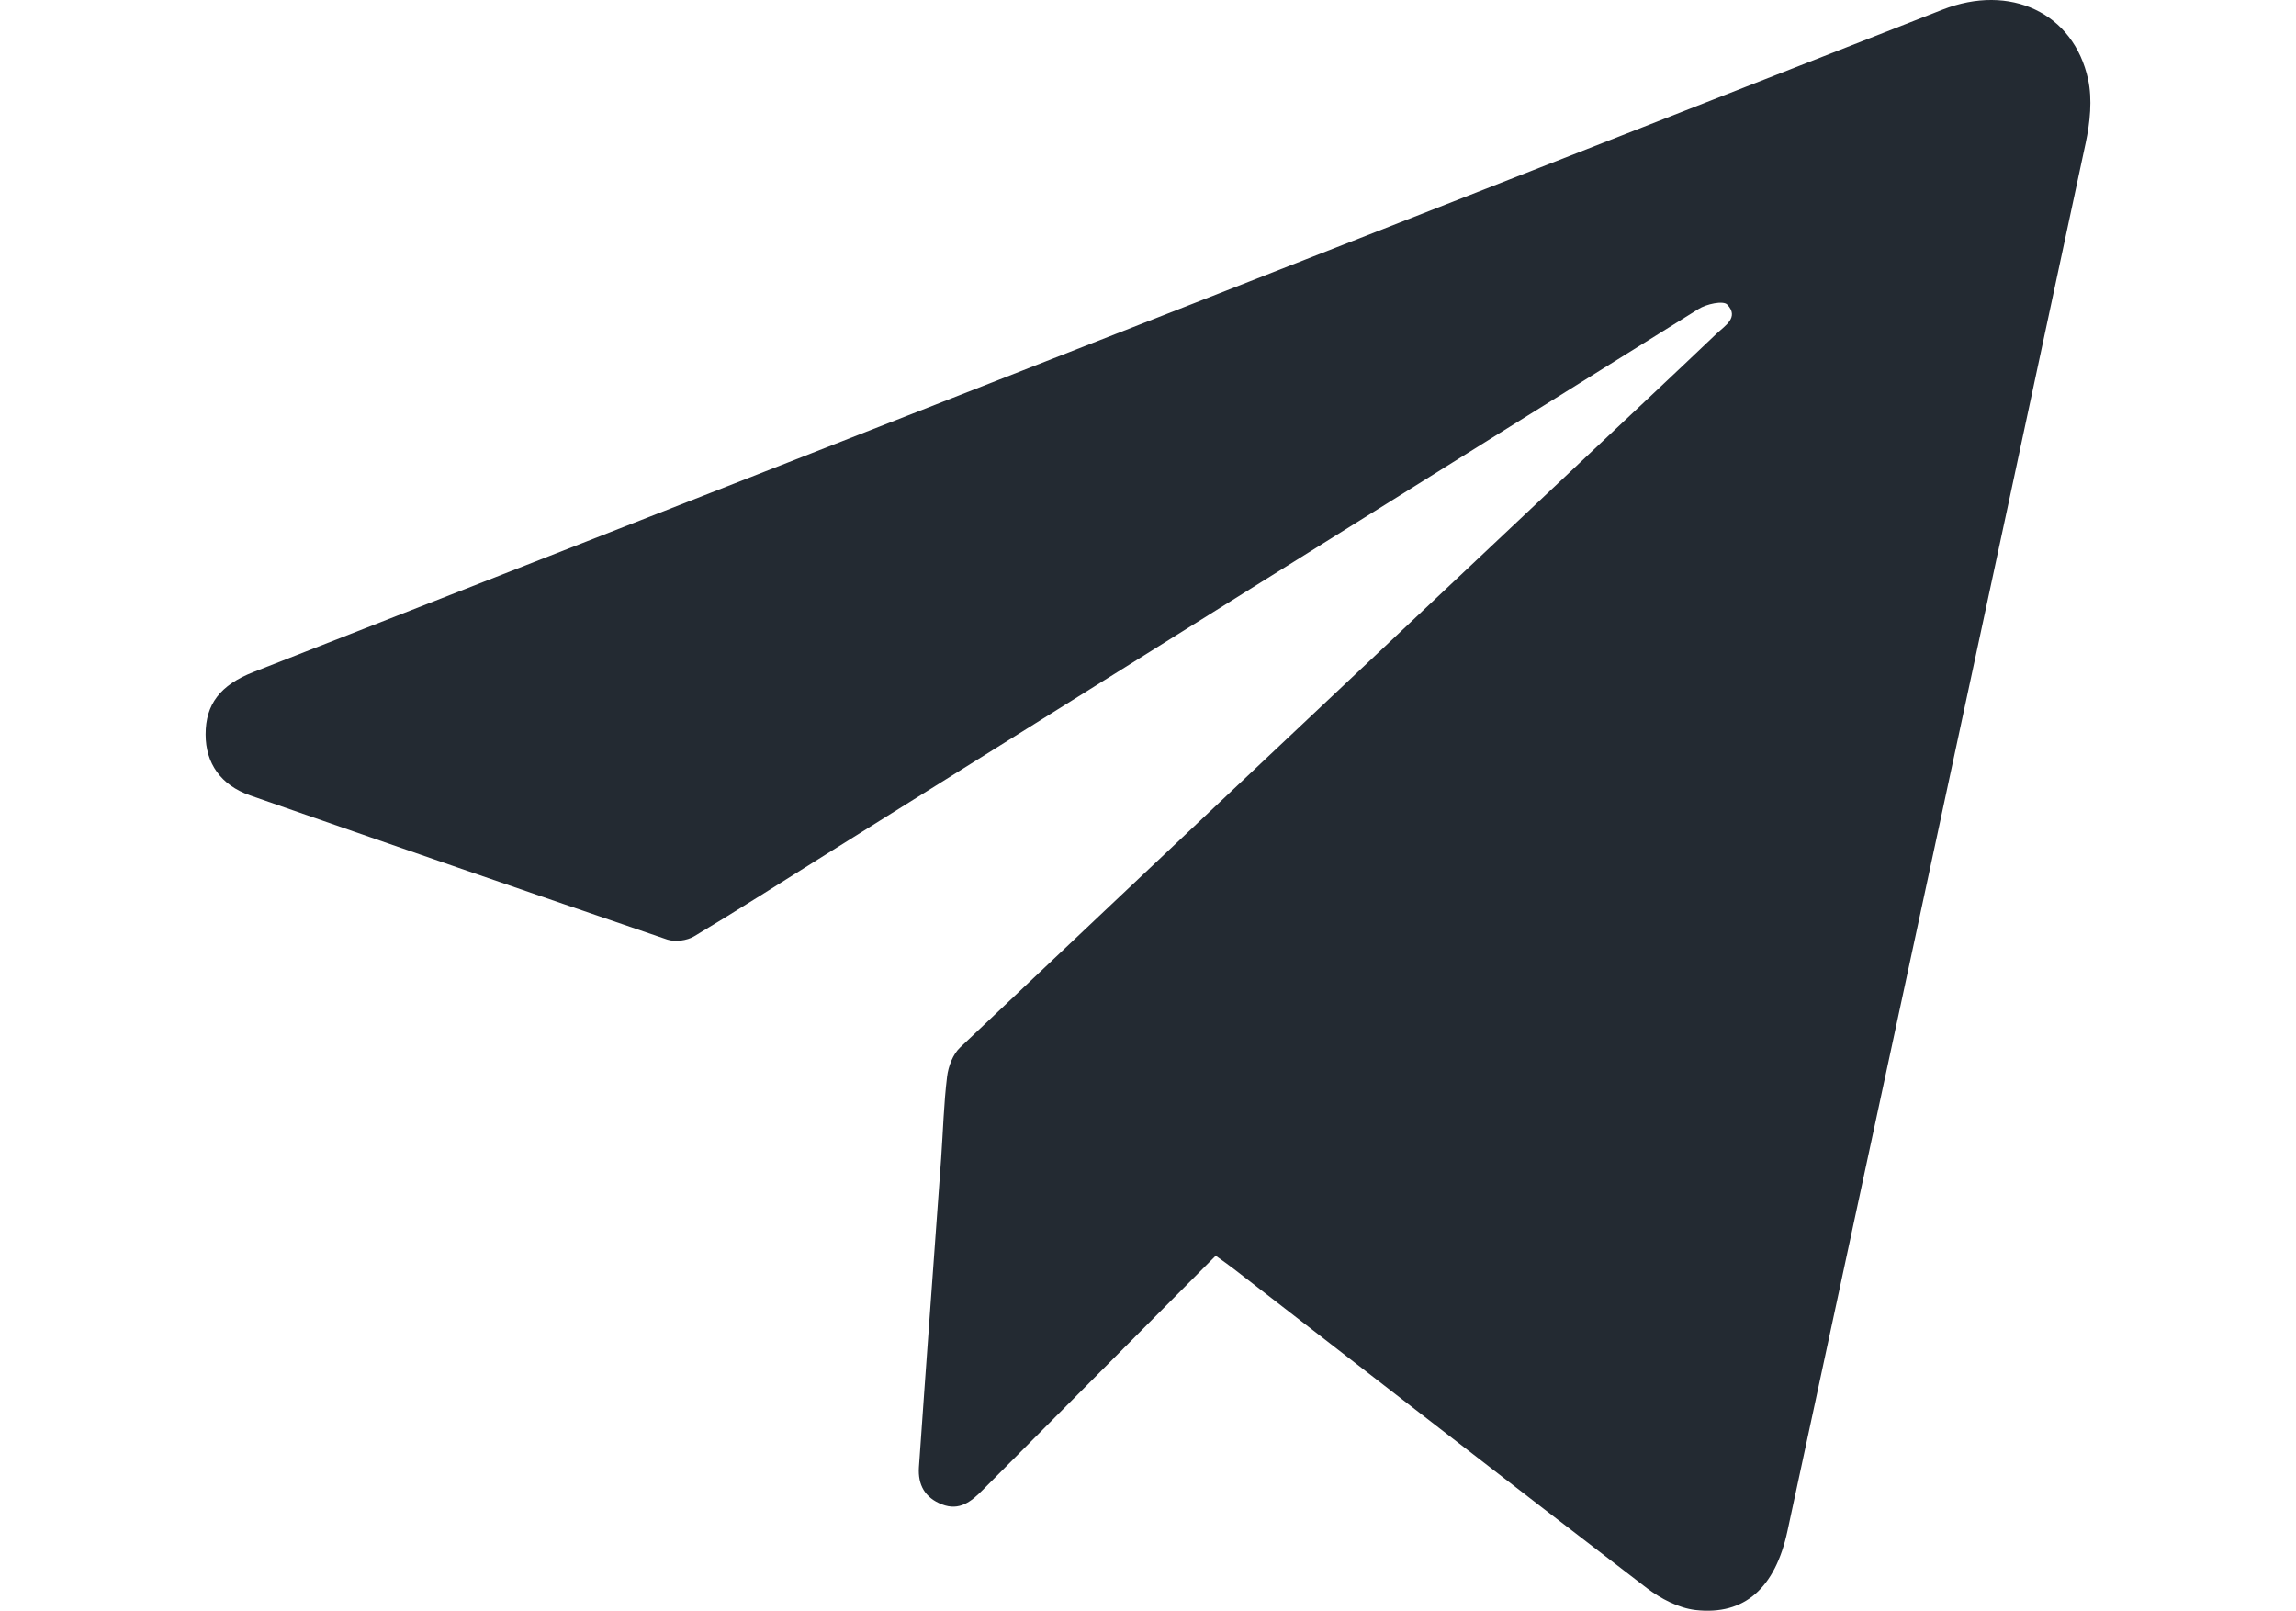 <svg width="67" height="47" viewBox="0 0 67 47" fill="none" xmlns="http://www.w3.org/2000/svg">
<path d="M35.474 36.643C33.172 38.958 30.923 41.215 28.674 43.479C28.342 43.813 27.999 44.096 27.484 43.895C26.991 43.704 26.782 43.326 26.815 42.816C27.024 39.809 27.247 36.803 27.464 33.796C27.52 33.003 27.54 32.206 27.637 31.416C27.673 31.117 27.806 30.763 28.016 30.565C34.041 24.862 40.082 19.173 46.12 13.484C47.444 12.234 48.774 10.992 50.092 9.735C50.331 9.507 50.76 9.262 50.404 8.888C50.288 8.762 49.795 8.87 49.563 9.017C41.063 14.315 32.573 19.633 24.08 24.944C22.806 25.741 21.542 26.551 20.255 27.321C20.045 27.447 19.703 27.491 19.473 27.416C15.408 26.03 11.349 24.621 7.294 23.208C6.446 22.908 6 22.275 6 21.43C6 20.549 6.422 19.99 7.404 19.606C13.768 17.11 20.135 14.618 26.502 12.119C36.562 8.173 46.625 4.226 56.688 0.28C58.651 -0.489 60.511 0.369 60.933 2.316C61.06 2.902 60.99 3.573 60.863 4.169C57.976 17.672 55.065 31.171 52.161 44.671C51.805 46.329 50.913 47.143 49.476 46.979C48.984 46.922 48.462 46.649 48.056 46.339C44.027 43.251 40.022 40.136 36.007 37.028C35.847 36.905 35.681 36.789 35.478 36.643H35.474Z" fill="#232A32"/>
</svg>
